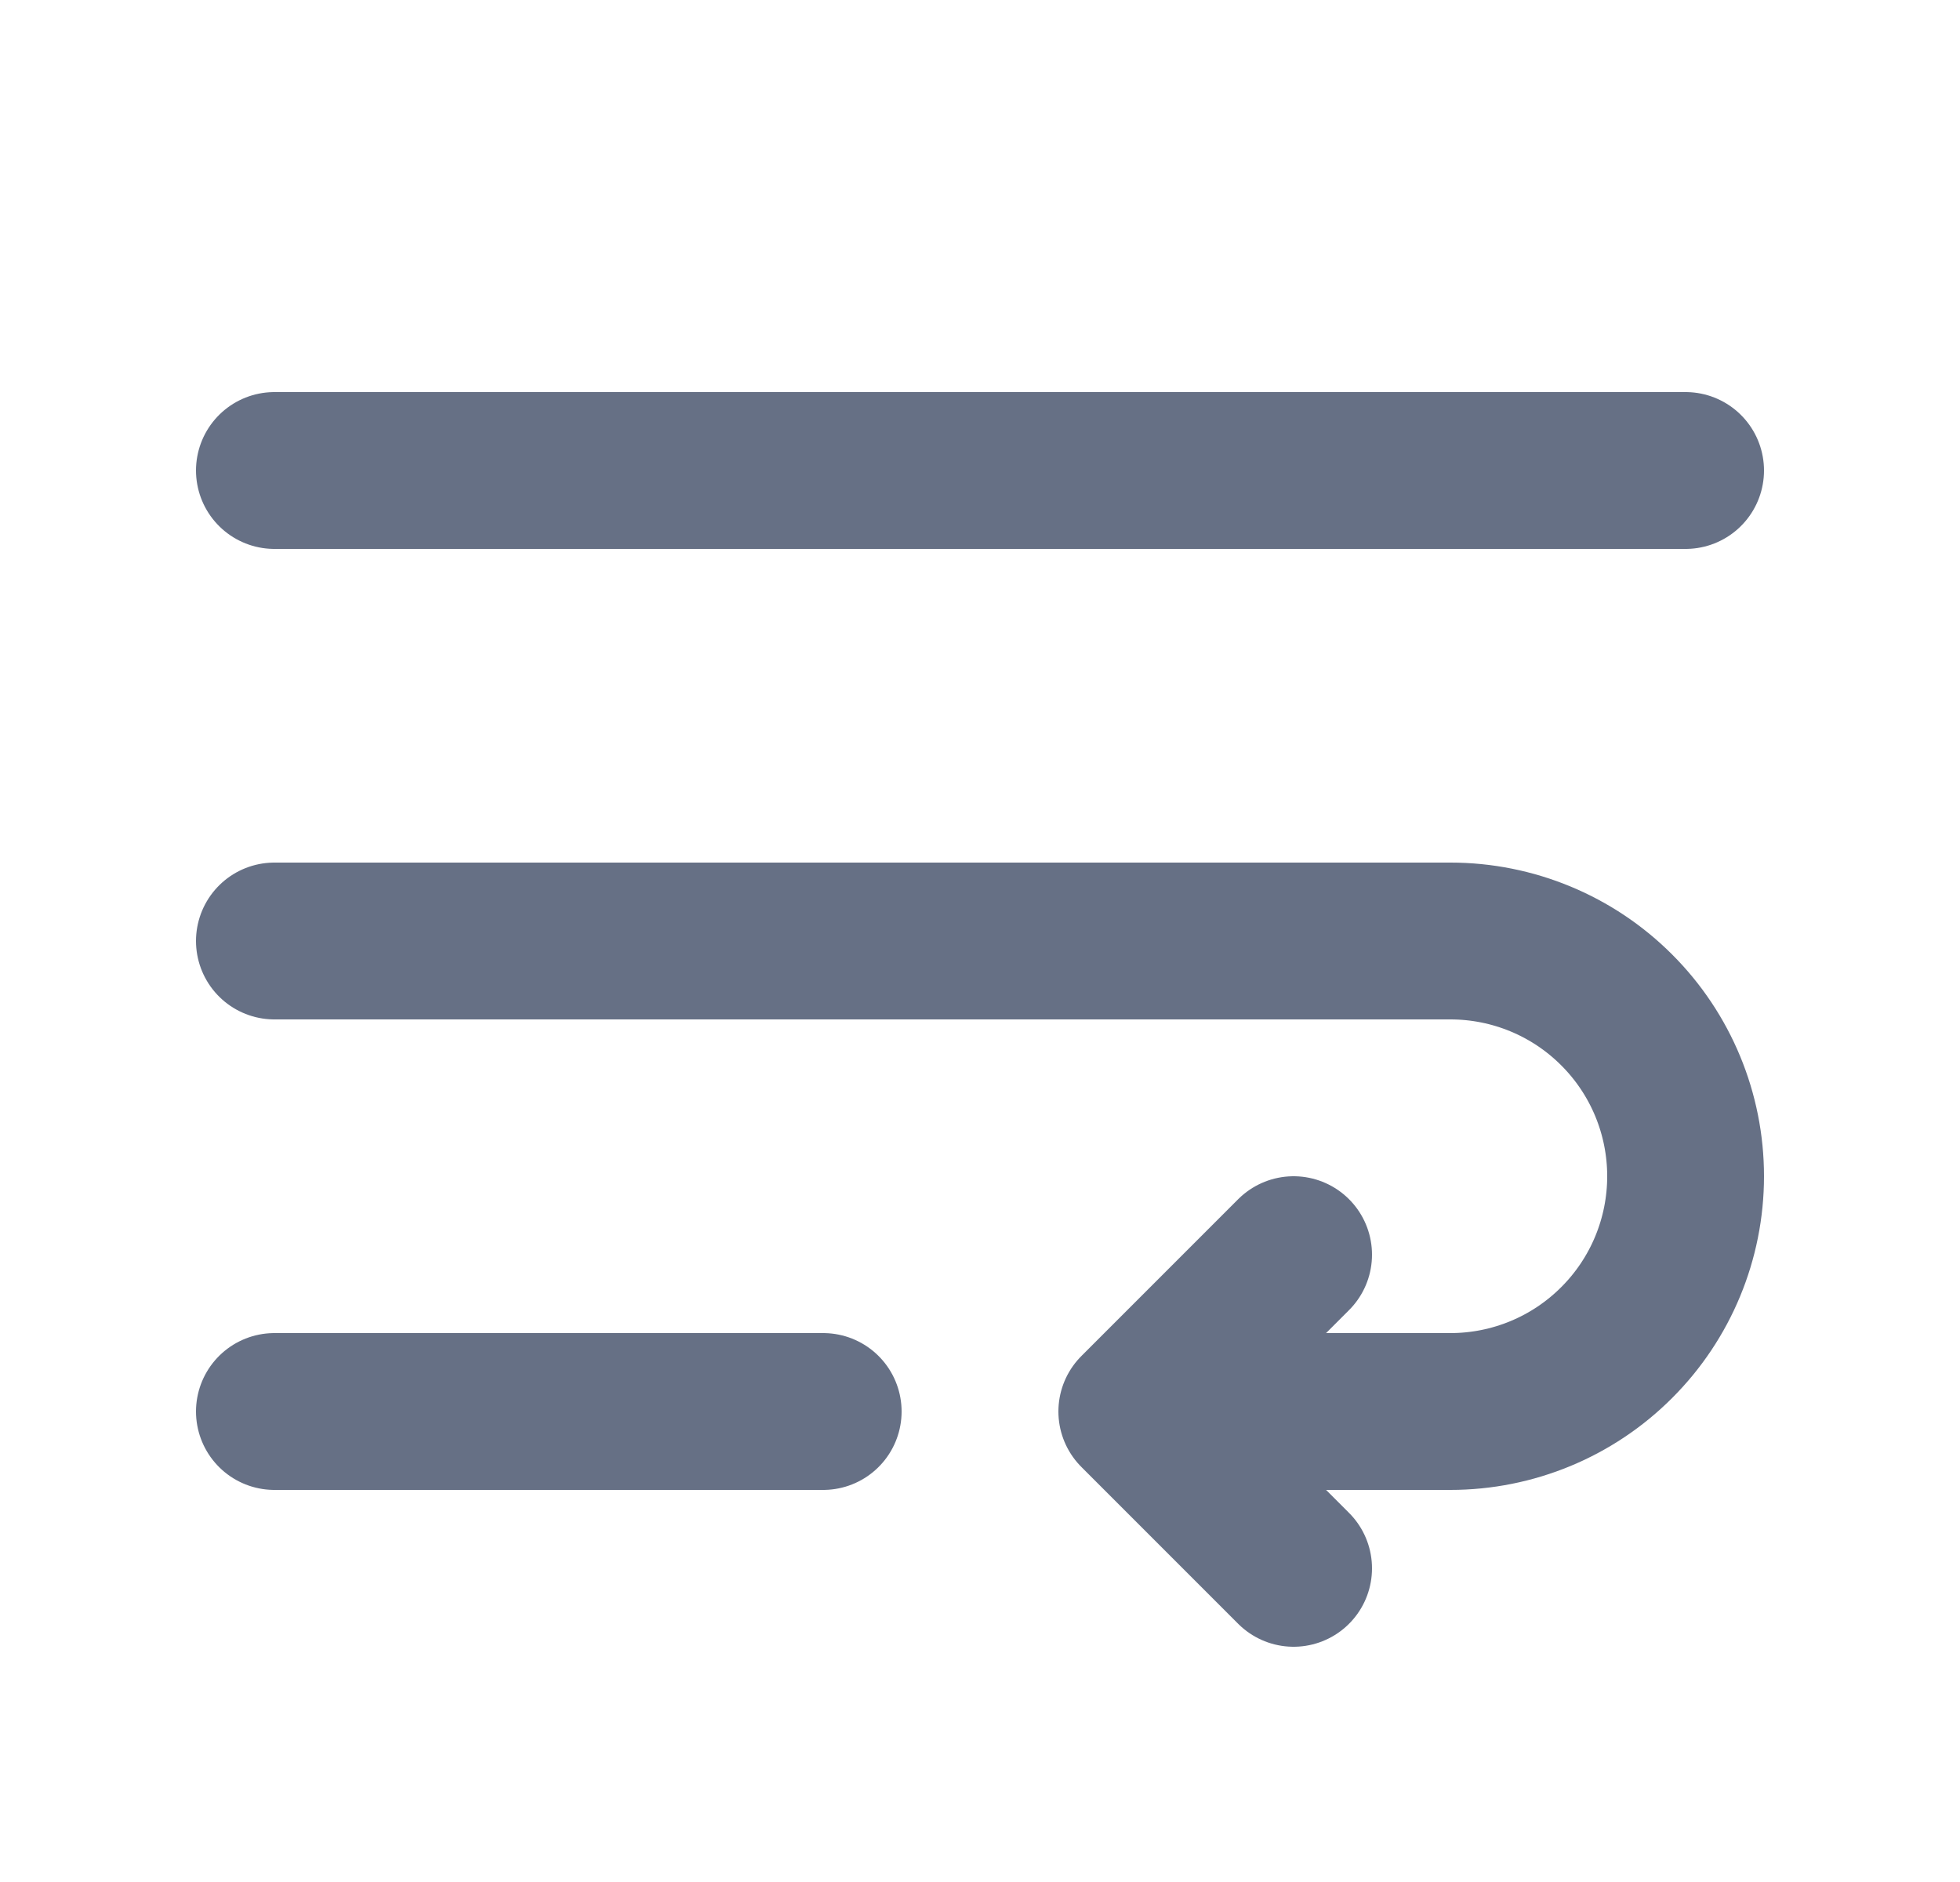 <?xml version="1.0" encoding="UTF-8"?> <svg xmlns="http://www.w3.org/2000/svg" width="25" height="24" viewBox="0 0 25 24" fill="none"><path d="M3.5 6H21.5M3.5 12H18.5C19.296 12 20.059 12.316 20.621 12.879C21.184 13.441 21.5 14.204 21.5 15C21.5 15.796 21.184 16.559 20.621 17.121C20.059 17.684 19.296 18 18.5 18H14.5M14.5 18L16.5 16M14.5 18L16.5 20M3.5 18H10.5" stroke="#667085" stroke-width="2" stroke-linecap="round" stroke-linejoin="round"></path></svg> 